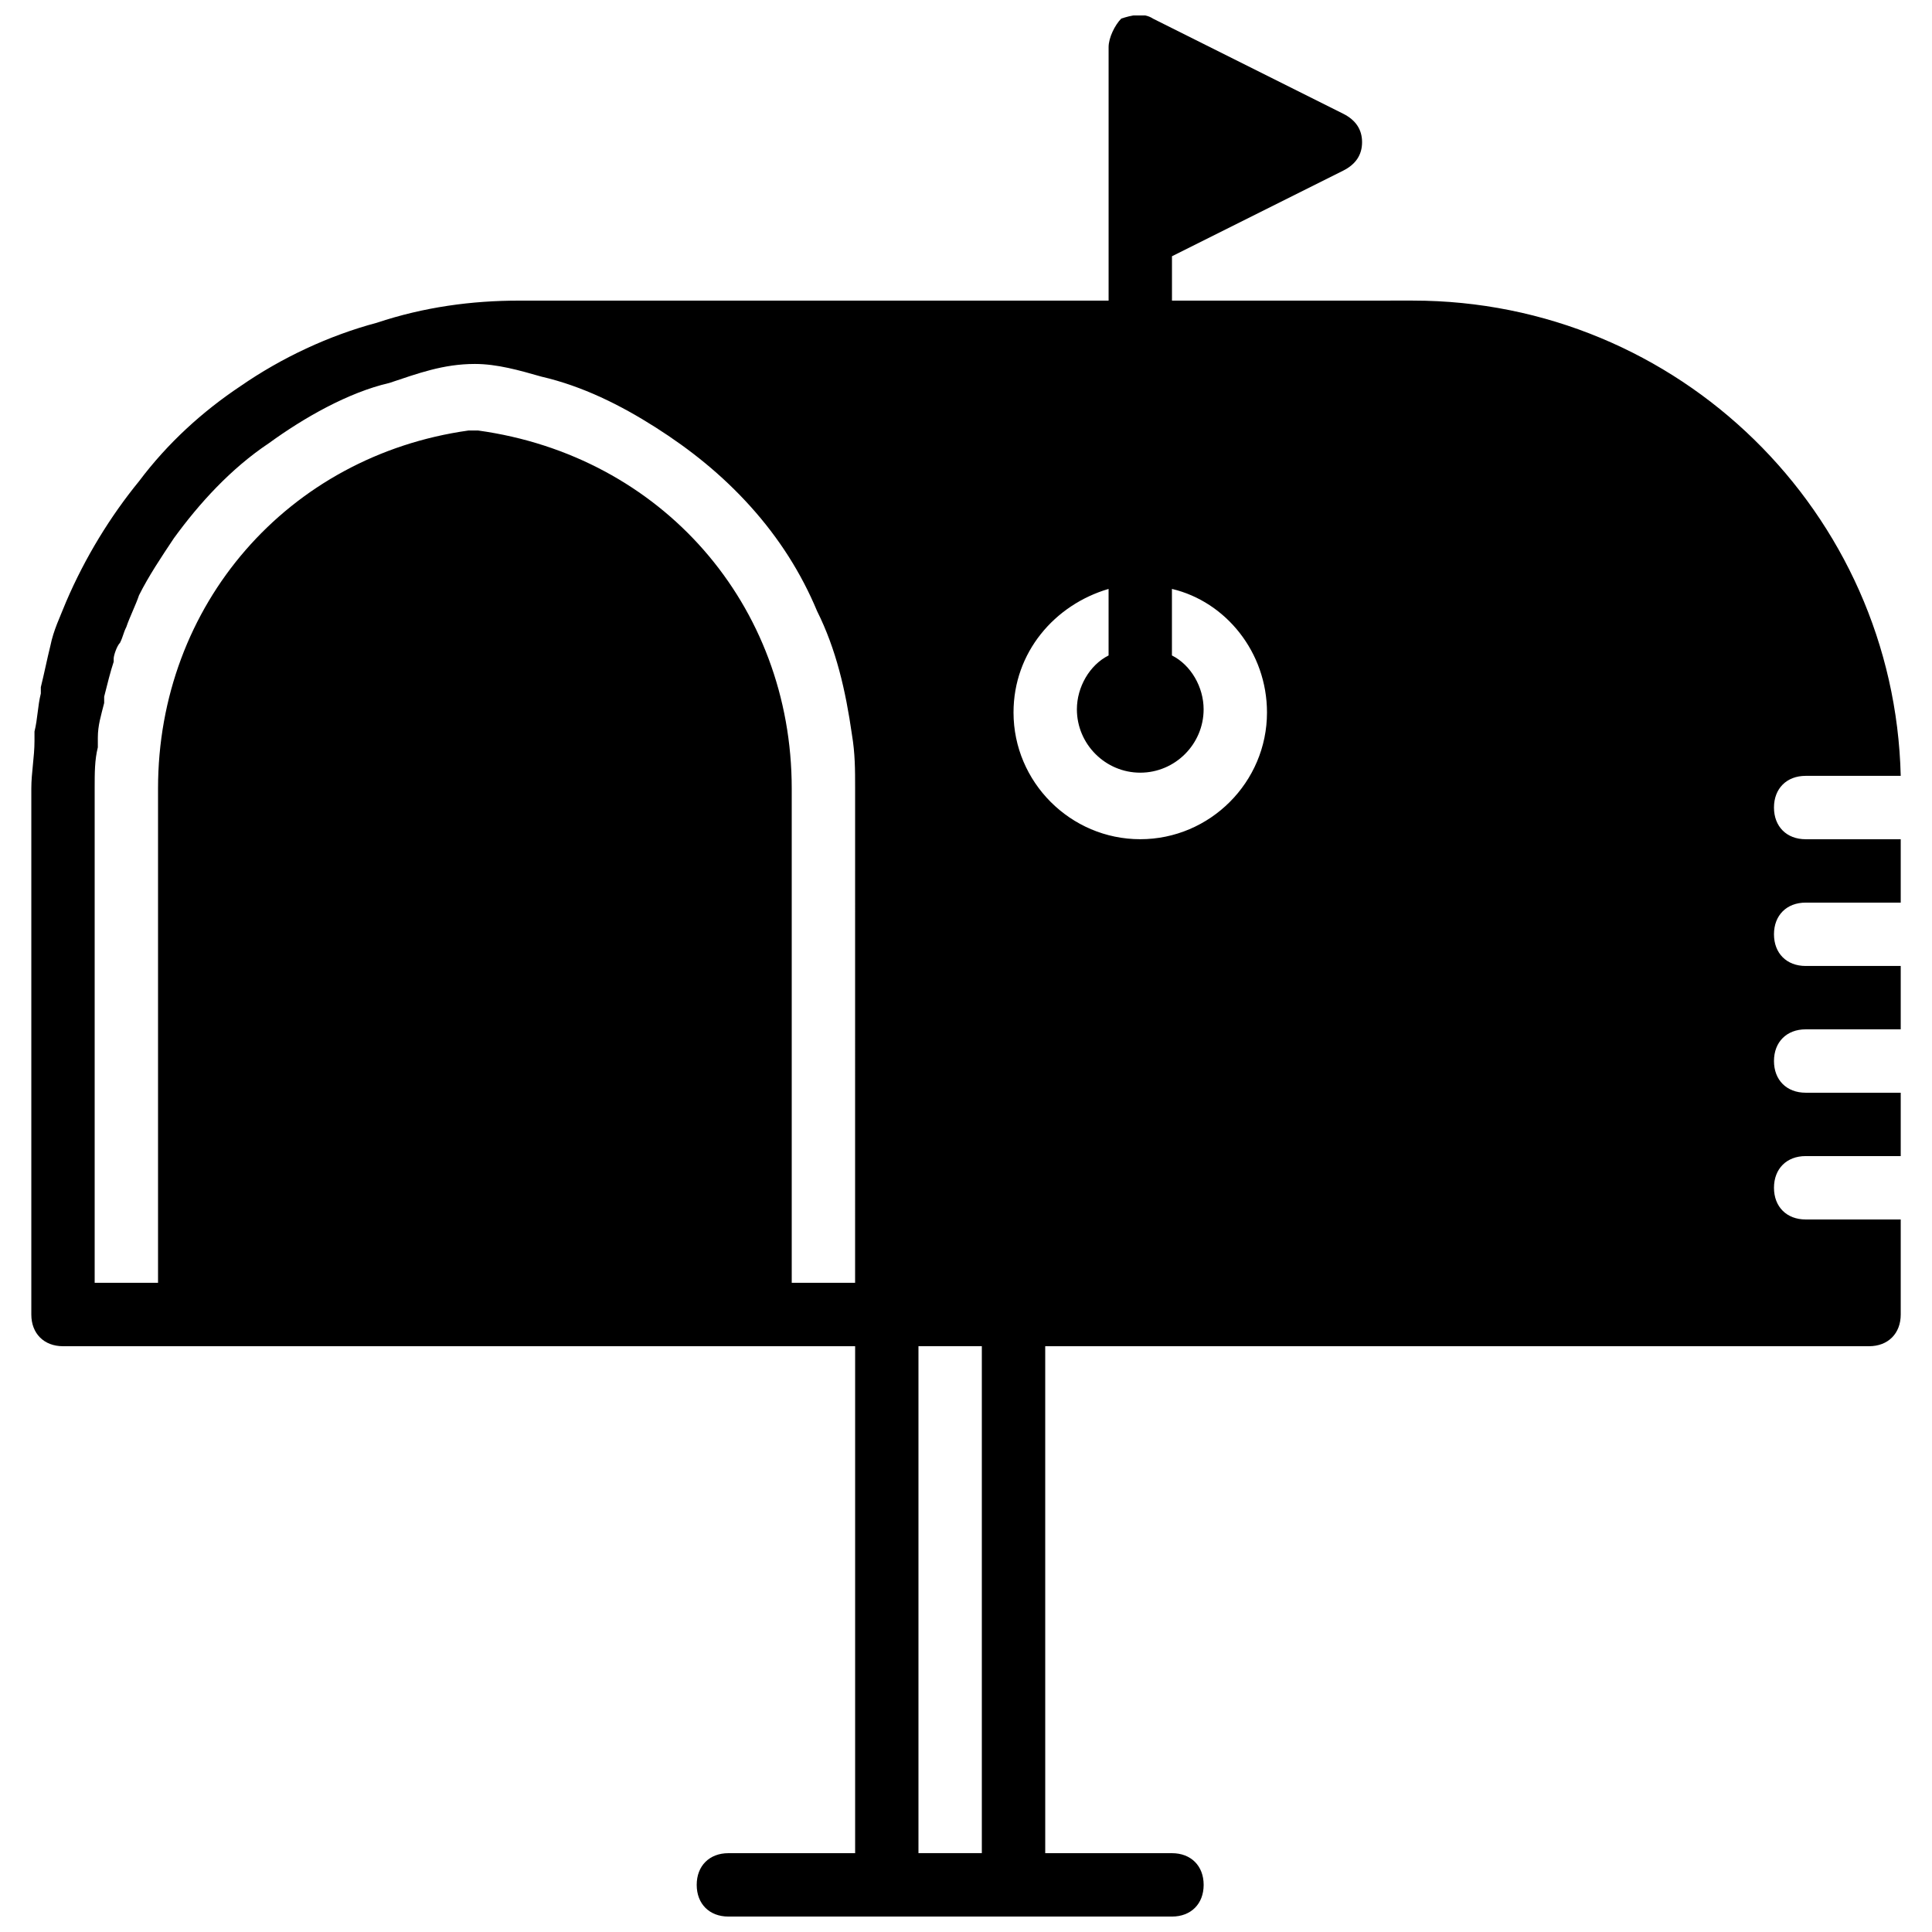<?xml version="1.0" encoding="UTF-8"?>
<!-- Uploaded to: ICON Repo, www.svgrepo.com, Generator: ICON Repo Mixer Tools -->
<svg width="800px" height="800px" version="1.1" viewBox="144 144 512 512" xmlns="http://www.w3.org/2000/svg">
 <defs>
  <clipPath id="a">
   <path d="m152 148.09h496v503.81h-496z"/>
  </clipPath>
 </defs>
 <g clip-path="url(#a)">
  <path d="m622.52 383.2h25.191v-16.793h-25.191c-5.039 0-8.398-3.359-8.398-8.398 0-5.039 3.359-8.398 8.398-8.398h25.191c-1.68-69.695-58.777-125.95-129.31-125.95l-63.816 0.004v-11.754l45.344-22.672c3.359-1.68 5.035-4.199 5.035-7.559 0-3.359-1.68-5.879-5.039-7.559l-50.383-25.191c-2.519-1.68-5.879-0.84-8.398 0-1.672 1.684-3.352 5.043-3.352 7.562v67.176h-156.18c-12.594 0-25.191 1.68-37.785 5.879-12.594 3.359-25.191 9.238-36.105 16.793-10.078 6.719-19.312 15.113-26.871 25.191-7.559 9.238-14.273 20.152-19.312 31.906-1.68 4.199-3.359 7.559-4.199 11.754-0.84 3.359-1.68 7.559-2.519 10.914v1.68c-0.84 3.359-0.84 6.719-1.68 10.078v2.519c0 4.199-0.84 8.398-0.84 12.594v139.39c0 5.039 3.359 8.398 8.398 8.398h209.92v134.35h-33.586c-5.039 0-8.398 3.359-8.398 8.398 0 5.039 3.359 8.398 8.398 8.398h117.55c5.039 0 8.398-3.359 8.398-8.398 0-5.039-3.359-8.398-8.398-8.398h-33.586l-0.004-134.35h218.32c5.039 0 8.398-3.359 8.398-8.398v-25.191h-25.191c-5.039 0-8.398-3.359-8.398-8.398 0-5.039 3.359-8.398 8.398-8.398h25.191v-16.793h-25.191c-5.039 0-8.398-3.359-8.398-8.398 0-5.039 3.359-8.398 8.398-8.398h25.191v-16.793h-25.191c-5.039 0-8.398-3.359-8.398-8.398 0-5.031 3.359-8.391 8.398-8.391zm-251.91 100.76h-16.793v-130.99c0-48.703-34.426-88.168-83.129-94.883h-2.519c-47.863 6.715-82.289 46.18-82.289 94.883v130.99h-16.793v-130.99c0-4.199 0-7.559 0.84-10.914v-2.519c0-3.359 0.84-5.879 1.68-9.238v-1.68c0.84-3.359 1.68-6.719 2.519-9.238v-0.84c0-0.84 0.84-3.359 1.68-4.199 0.84-1.68 0.84-2.519 1.68-4.199 0.84-2.519 2.519-5.879 3.359-8.398 2.519-5.039 5.879-10.078 9.238-15.113 6.719-9.238 15.113-18.473 25.191-25.191 9.238-6.719 20.992-13.434 31.906-15.953 7.555-2.516 14.27-5.035 22.668-5.035 5.879 0 11.754 1.68 17.633 3.359 10.914 2.519 20.992 7.559 30.23 13.434 9.238 5.879 17.633 12.594 25.191 20.992 7.559 8.398 13.434 17.633 17.633 27.711 5.039 10.078 7.559 20.992 9.238 32.746 0.84 5.039 0.84 9.238 0.84 14.273zm33.586 151.14h-16.793v-134.35h16.793zm41.984-268.7c-18.473 0-33.586-15.113-33.586-33.586 0-15.953 10.914-28.551 25.191-32.746v17.633c-5.039 2.519-8.398 8.398-8.398 14.273 0 9.238 7.559 16.793 16.793 16.793 9.238 0 16.793-7.559 16.793-16.793 0-5.879-3.359-11.754-8.398-14.273v-17.633c14.273 3.359 25.191 16.793 25.191 32.746 0.004 18.473-15.113 33.586-33.586 33.586z"/>
 </g>
</svg>